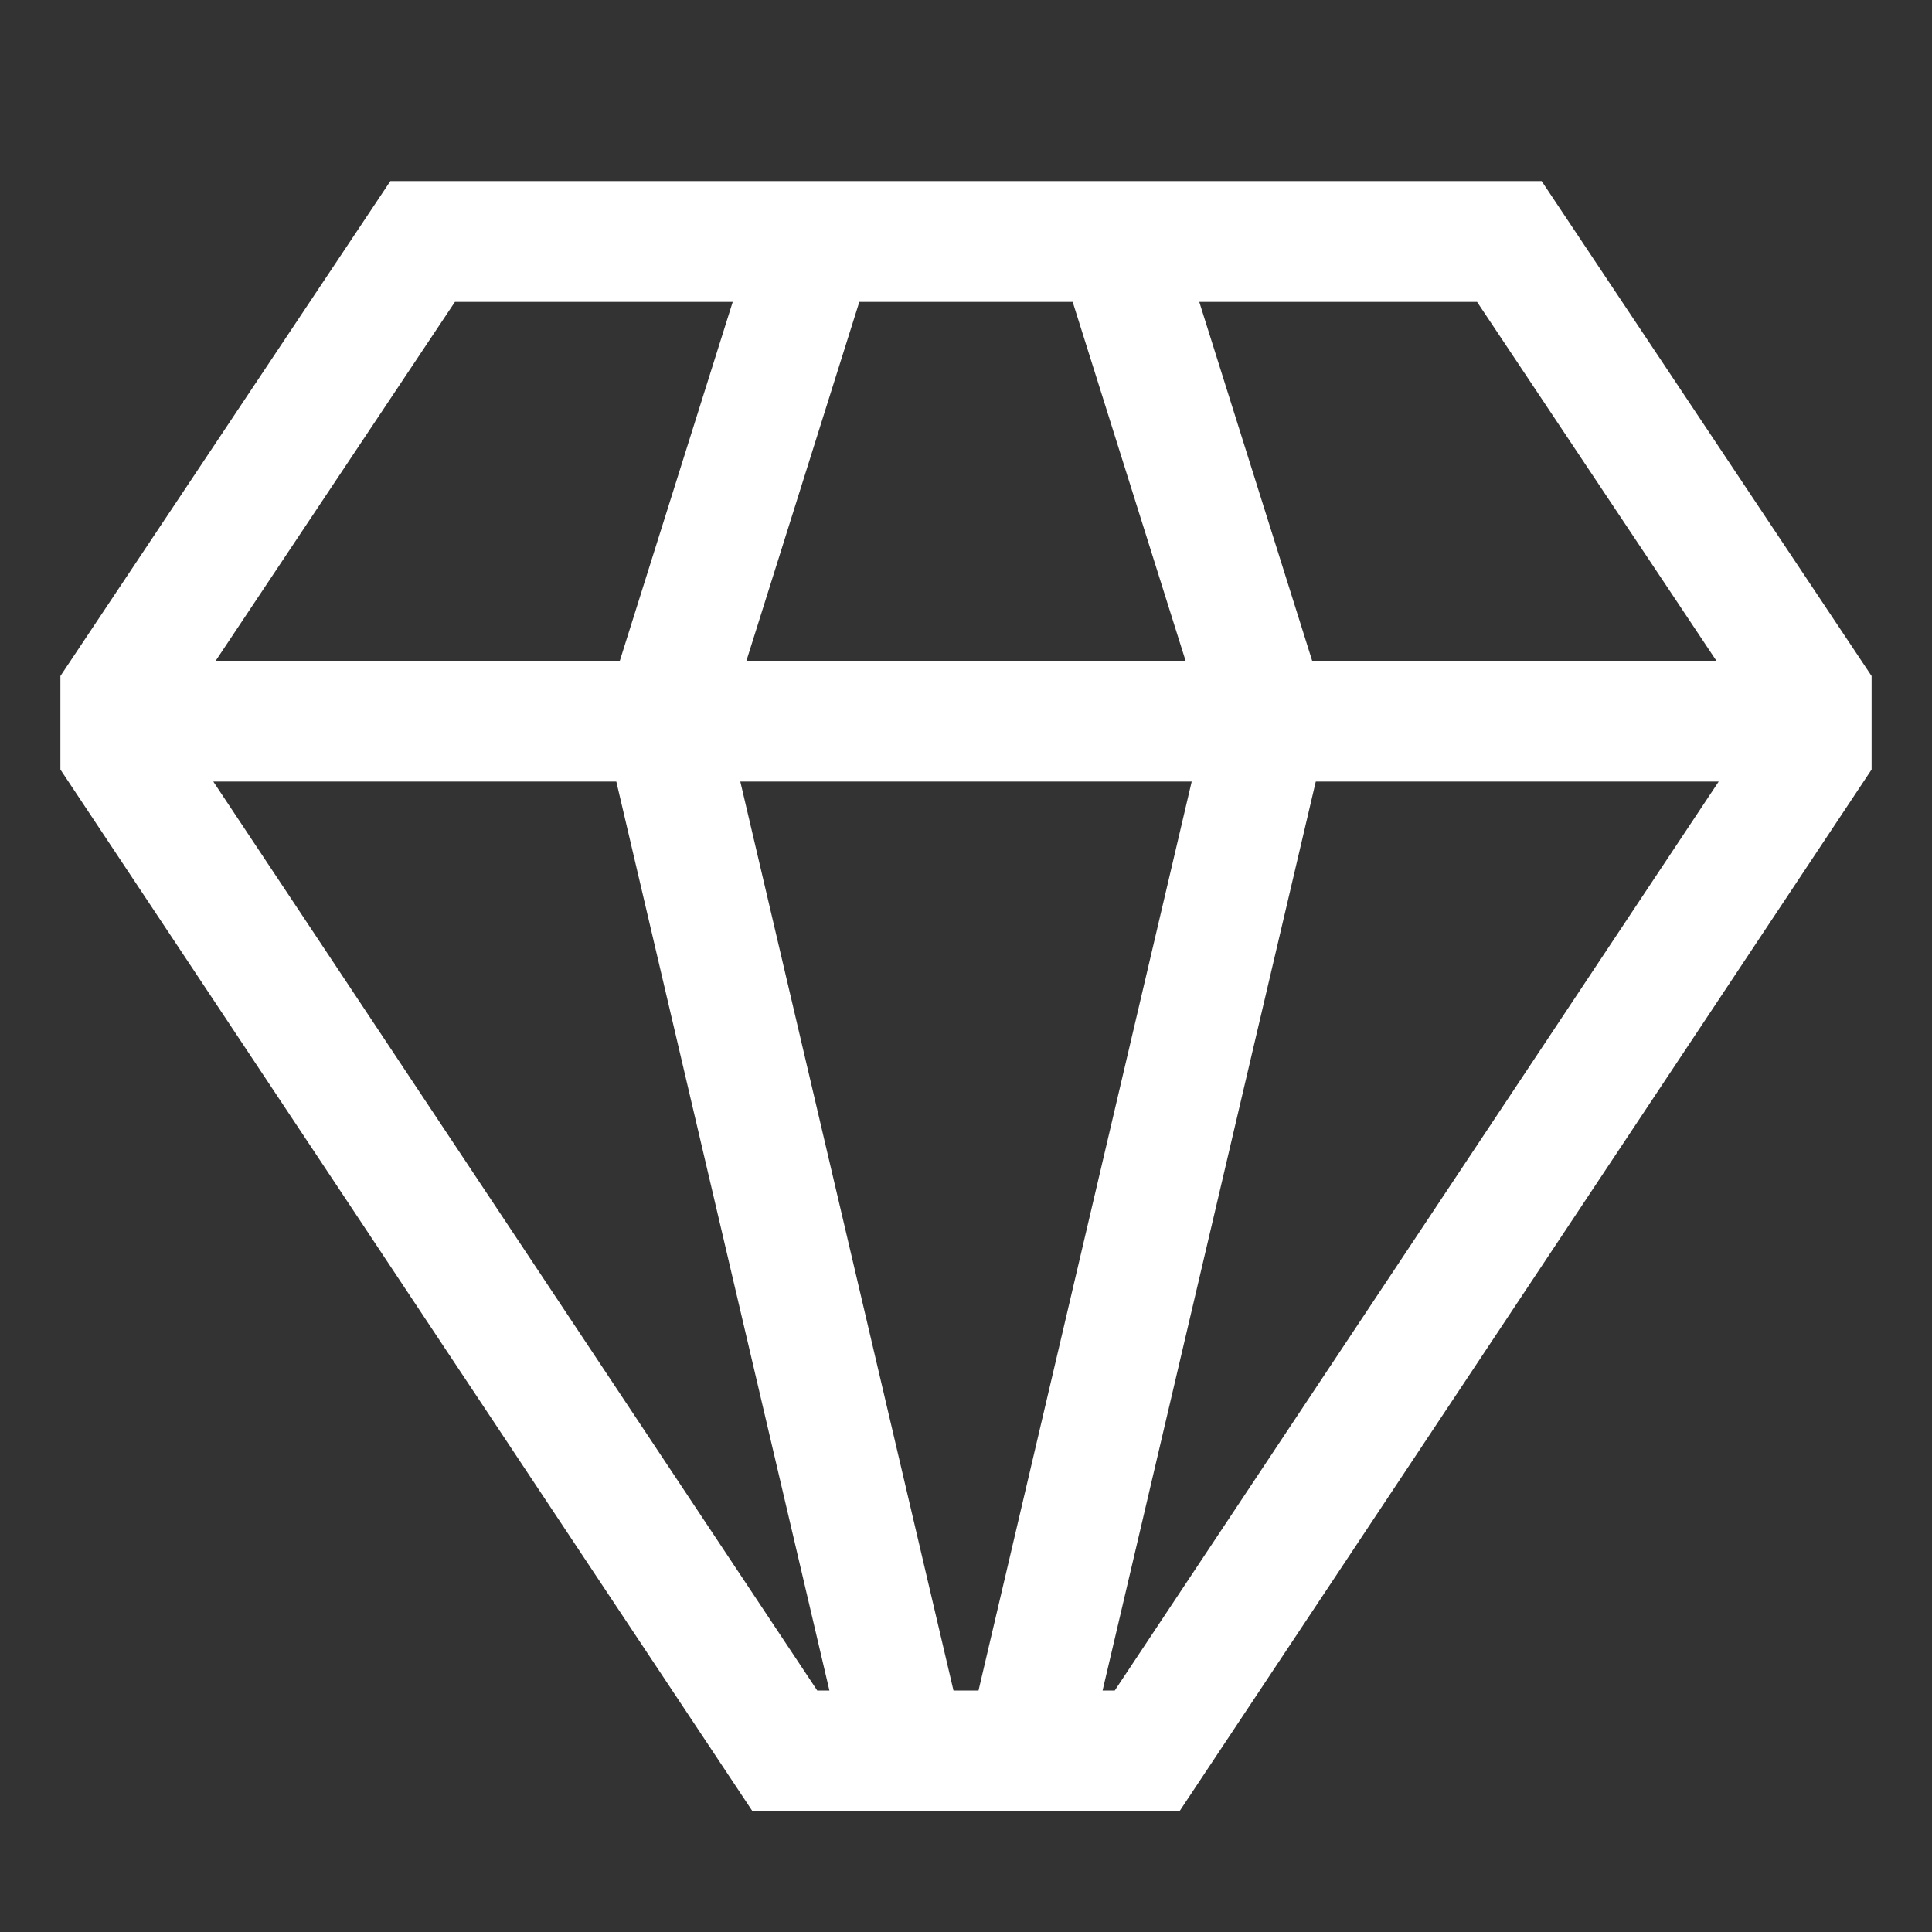 <?xml version="1.0" encoding="UTF-8"?> <svg xmlns="http://www.w3.org/2000/svg" width="23" height="23" viewBox="0 0 23 23" fill="none"><rect x="0" y="0" width="23" height="23" fill="#333333" stroke="none"/><path d="M18.353 2.156H4.647L0.719 8.048V9.161L8.958 21.562H14.042L22.281 9.161V8.048L18.353 2.156ZM17.584 3.594L20.433 7.866H15.621L14.277 3.594H17.584ZM10.23 3.594H12.77L14.114 7.866H8.886L10.23 3.594ZM5.416 3.594H8.723L7.379 7.866H2.568L5.416 3.594ZM9.729 20.125L2.539 9.304H7.337L9.874 20.125H9.729ZM11.351 20.125L8.813 9.304H14.187L11.649 20.125H11.351ZM13.271 20.125H13.126L15.664 9.304H20.461L13.271 20.125Z" fill="white"></path></svg> 
